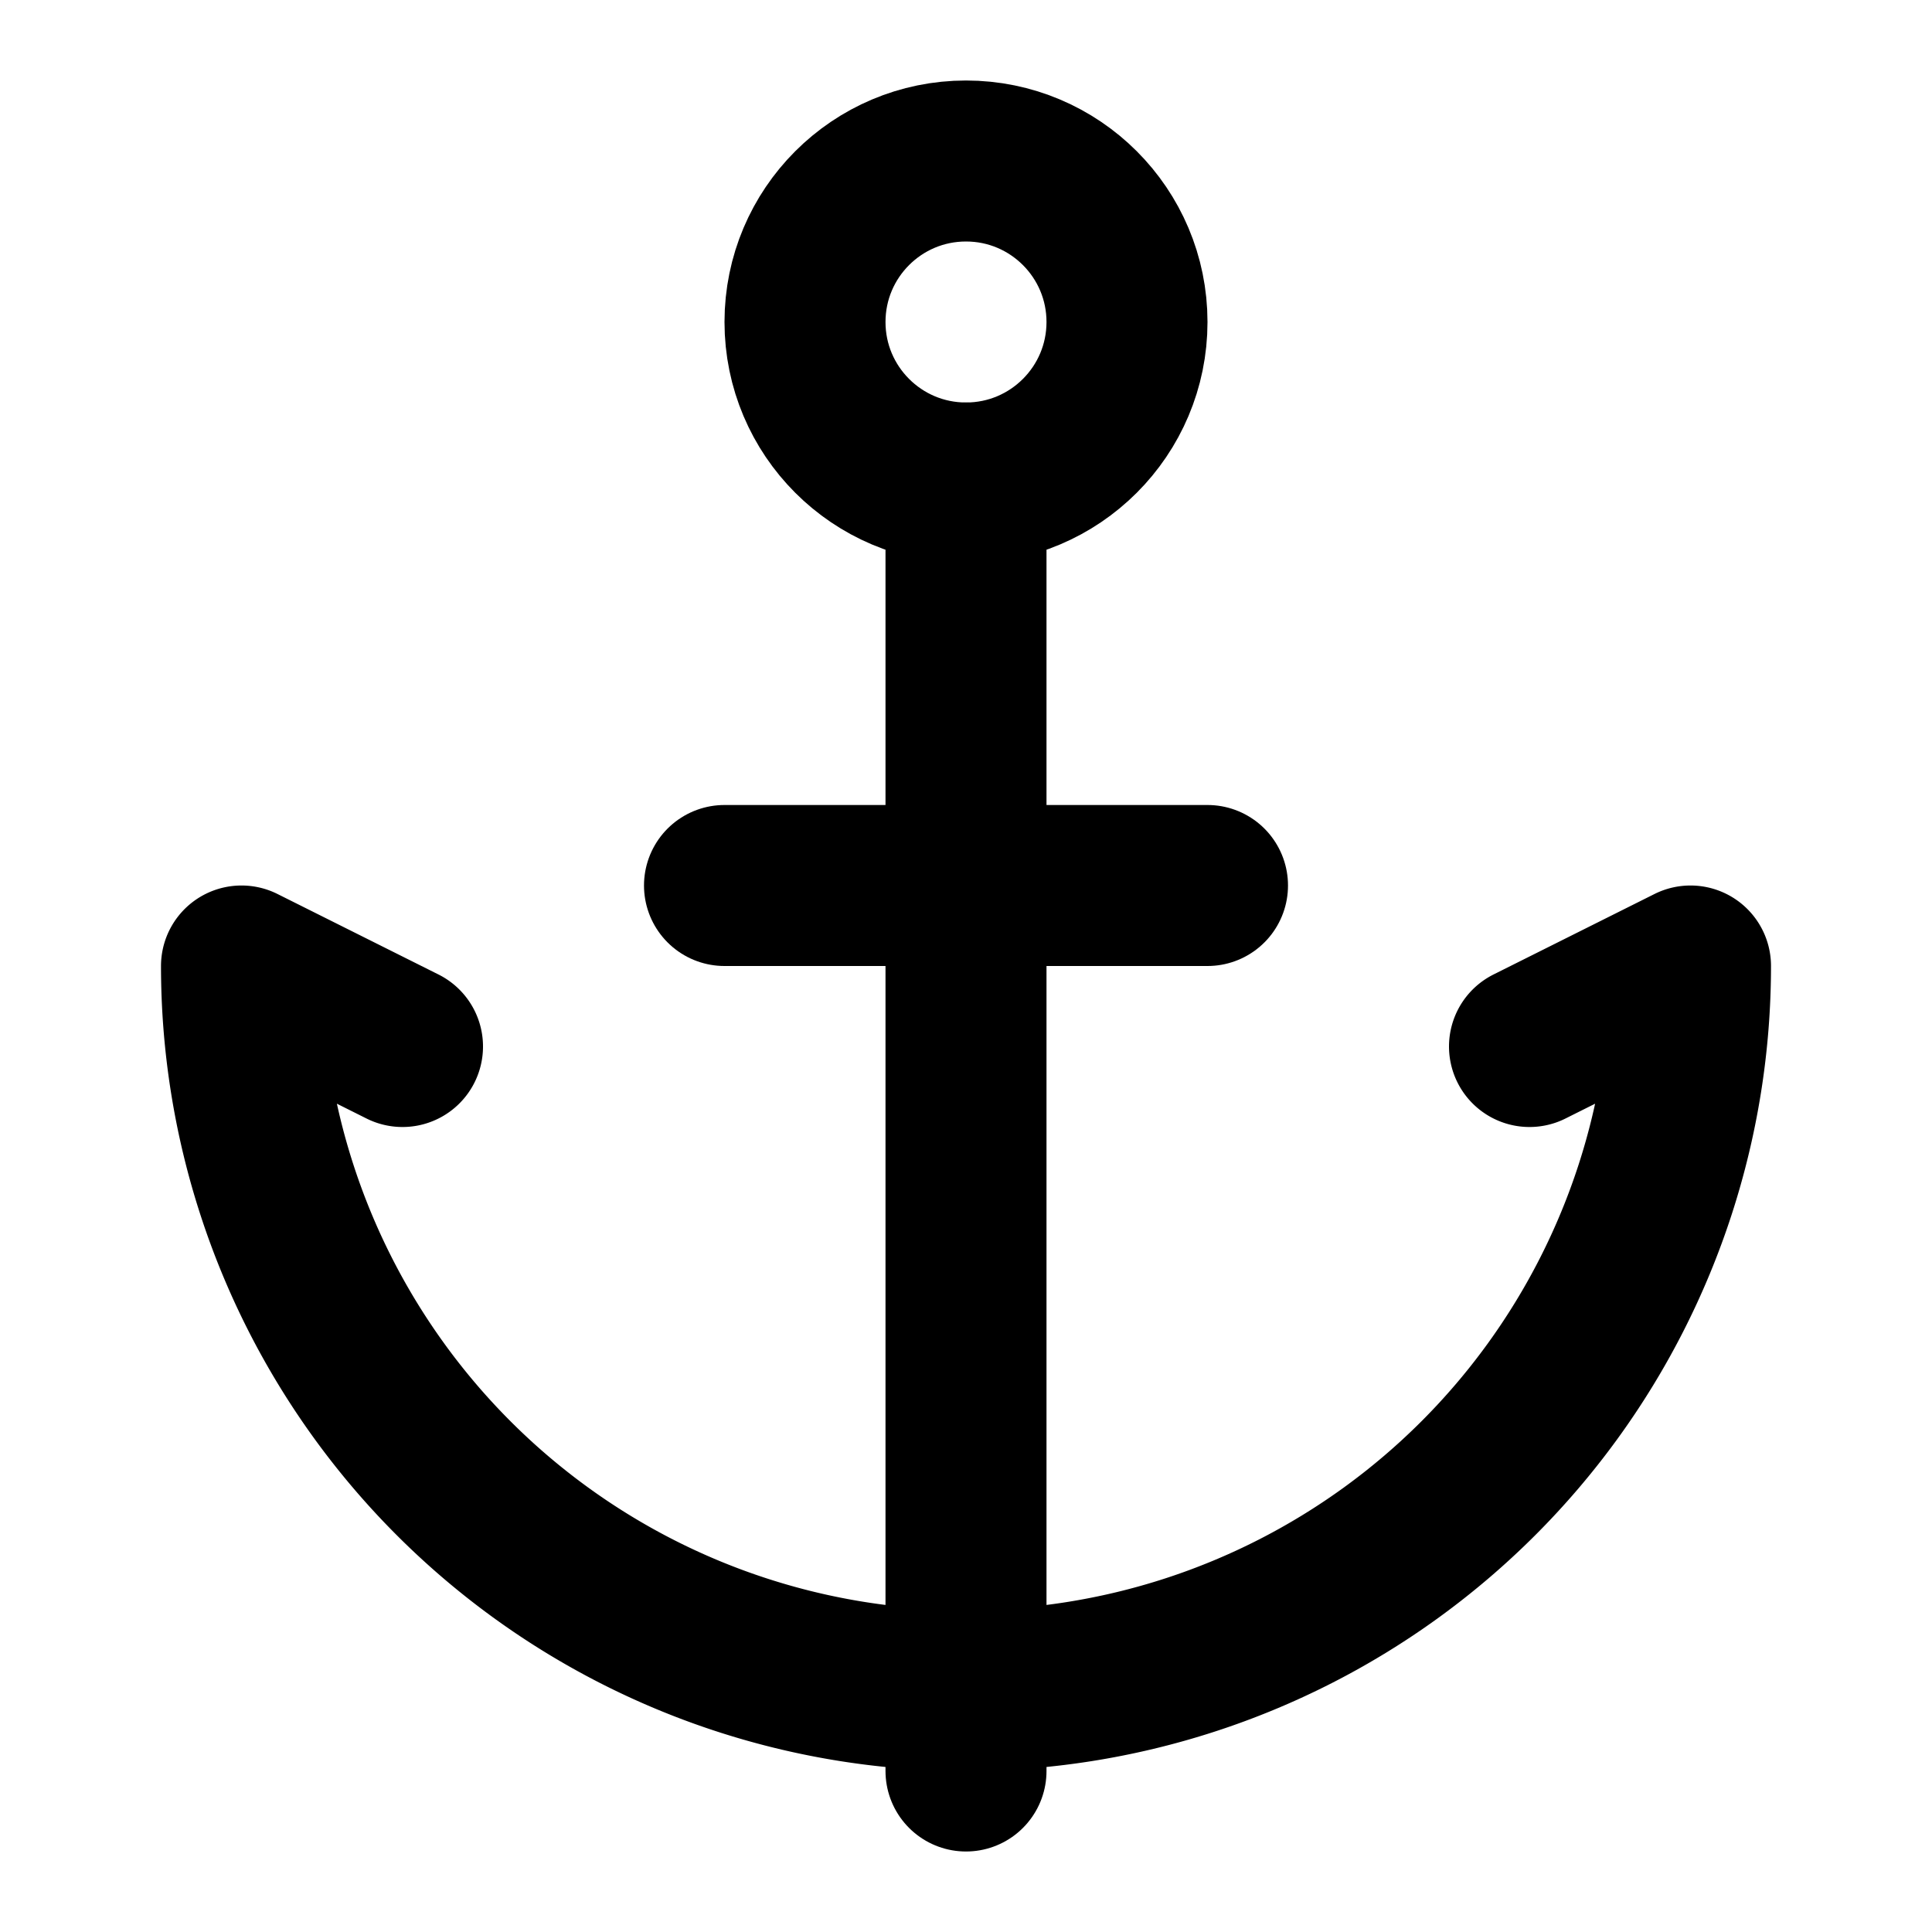 <!-- @license lucide-static v0.561.0 - ISC -->
<svg
  class="lucide lucide-anchor"
  xmlns="http://www.w3.org/2000/svg"
  width="24"
  height="24"
  viewBox="0 0 24 24"
  fill="none"
  stroke="currentColor"
  stroke-width="2"
  stroke-linecap="round"
  stroke-linejoin="round"
>
  <path d="M12 6v16" />
  <path d="m19 13 2-1a9 9 0 0 1-18 0l2 1" />
  <path d="M9 11h6" />
  <circle cx="12" cy="4" r="2" />
</svg>
